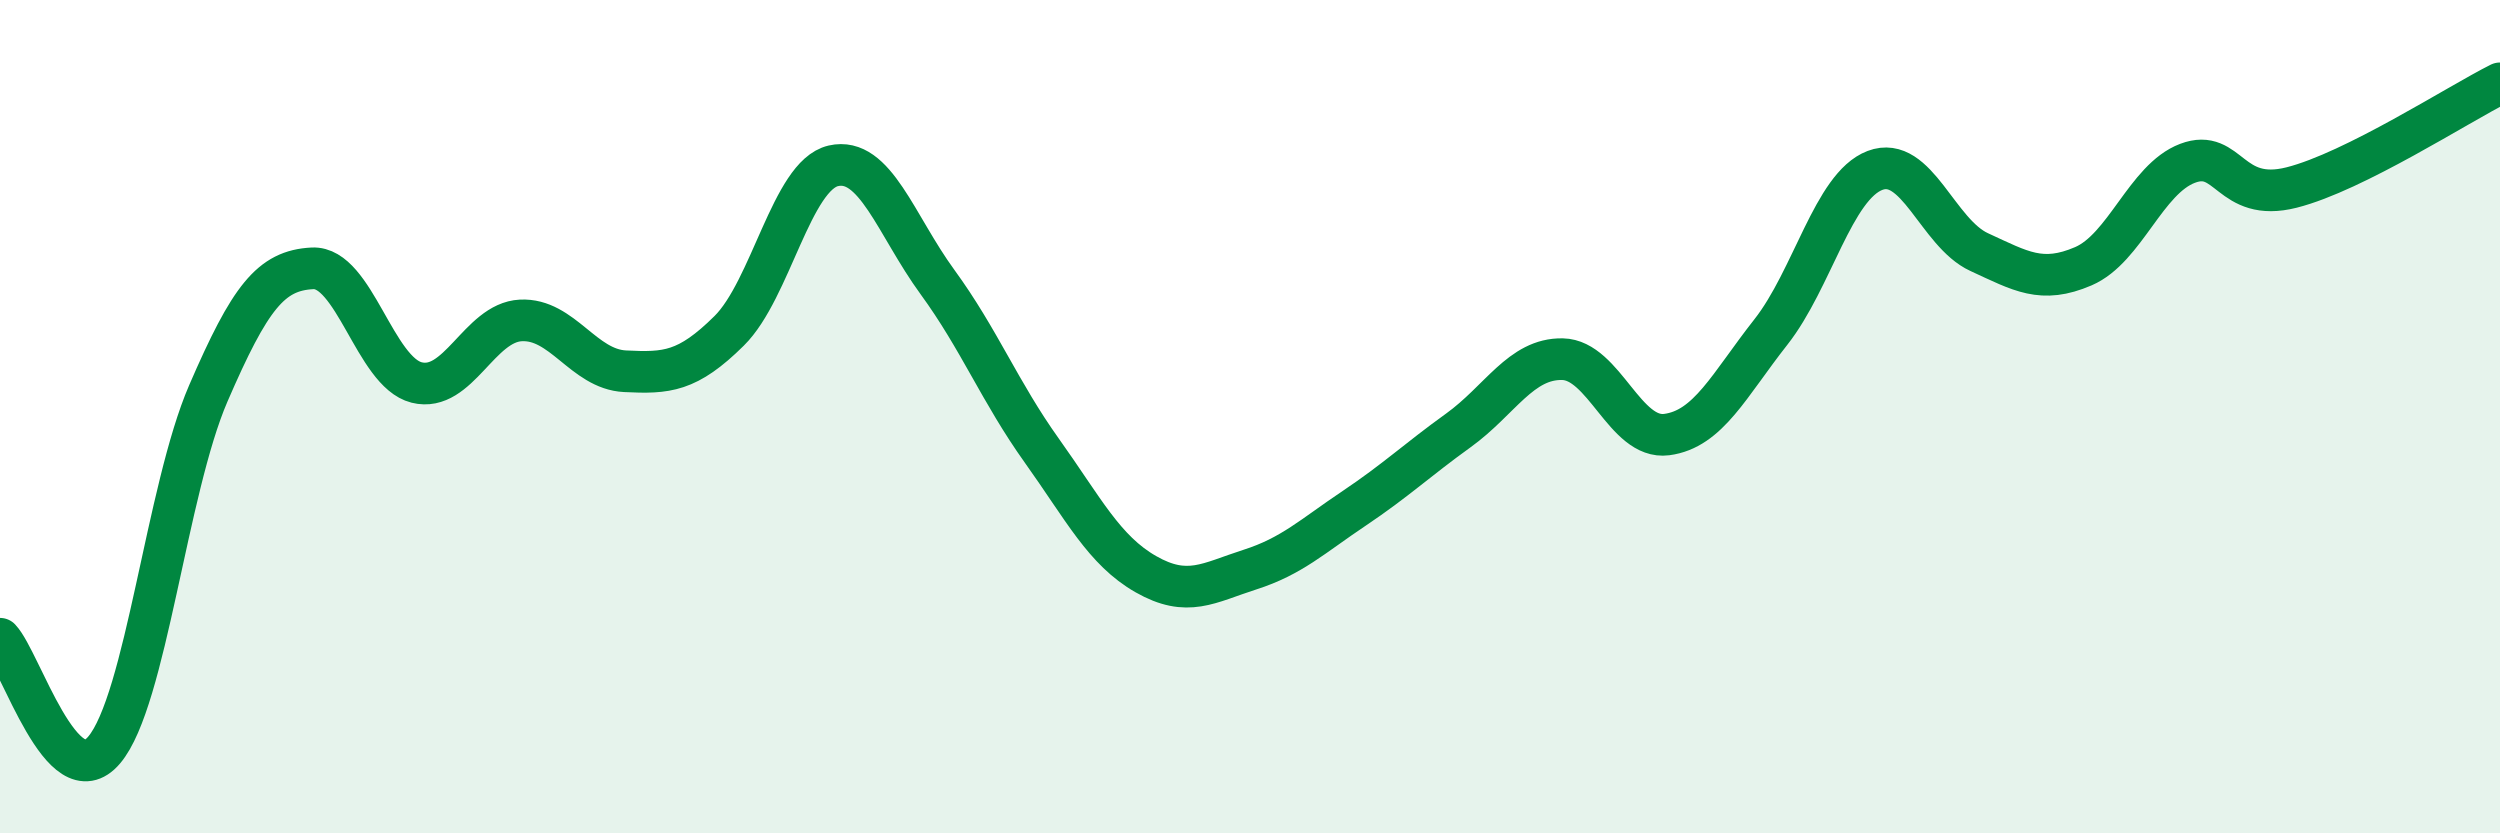 
    <svg width="60" height="20" viewBox="0 0 60 20" xmlns="http://www.w3.org/2000/svg">
      <path
        d="M 0,15.33 C 0.5,15.86 1.5,19.18 2.5,18 C 3.5,16.82 4,11.75 5,9.44 C 6,7.13 6.5,6.49 7.5,6.44 C 8.5,6.39 9,8.93 10,9.18 C 11,9.43 11.5,7.74 12.5,7.69 C 13.5,7.64 14,8.86 15,8.91 C 16,8.96 16.5,8.93 17.5,7.94 C 18.5,6.95 19,4.21 20,3.98 C 21,3.75 21.5,5.4 22.5,6.77 C 23.5,8.14 24,9.41 25,10.81 C 26,12.21 26.5,13.21 27.5,13.78 C 28.5,14.35 29,13.99 30,13.67 C 31,13.35 31.5,12.87 32.5,12.2 C 33.5,11.53 34,11.05 35,10.33 C 36,9.61 36.5,8.6 37.5,8.62 C 38.5,8.64 39,10.56 40,10.43 C 41,10.3 41.5,9.24 42.5,7.97 C 43.5,6.7 44,4.47 45,4.09 C 46,3.71 46.5,5.59 47.5,6.05 C 48.5,6.51 49,6.82 50,6.39 C 51,5.96 51.5,4.3 52.5,3.92 C 53.5,3.54 53.5,4.88 55,4.5 C 56.5,4.12 59,2.5 60,2L60 20L0 20Z"
        fill="#008740"
        opacity="0.1"
        stroke-linecap="round"
        stroke-linejoin="round"
      />
      <path
        d="M 0,15.33 C 0.5,15.86 1.5,19.18 2.5,18 C 3.5,16.82 4,11.75 5,9.44 C 6,7.13 6.5,6.49 7.5,6.44 C 8.5,6.39 9,8.93 10,9.18 C 11,9.43 11.5,7.74 12.5,7.69 C 13.5,7.64 14,8.86 15,8.91 C 16,8.96 16.5,8.93 17.5,7.94 C 18.5,6.95 19,4.21 20,3.98 C 21,3.75 21.5,5.4 22.5,6.77 C 23.5,8.14 24,9.41 25,10.81 C 26,12.21 26.5,13.21 27.5,13.78 C 28.5,14.35 29,13.99 30,13.67 C 31,13.35 31.5,12.87 32.5,12.2 C 33.5,11.53 34,11.05 35,10.33 C 36,9.61 36.5,8.6 37.5,8.62 C 38.5,8.64 39,10.56 40,10.43 C 41,10.3 41.5,9.24 42.5,7.97 C 43.5,6.7 44,4.47 45,4.09 C 46,3.71 46.5,5.59 47.5,6.05 C 48.5,6.51 49,6.82 50,6.39 C 51,5.96 51.5,4.3 52.5,3.92 C 53.5,3.54 53.5,4.88 55,4.5 C 56.5,4.12 59,2.5 60,2"
        stroke="#008740"
        stroke-width="1"
        fill="none"
        stroke-linecap="round"
        stroke-linejoin="round"
      />
    </svg>
  